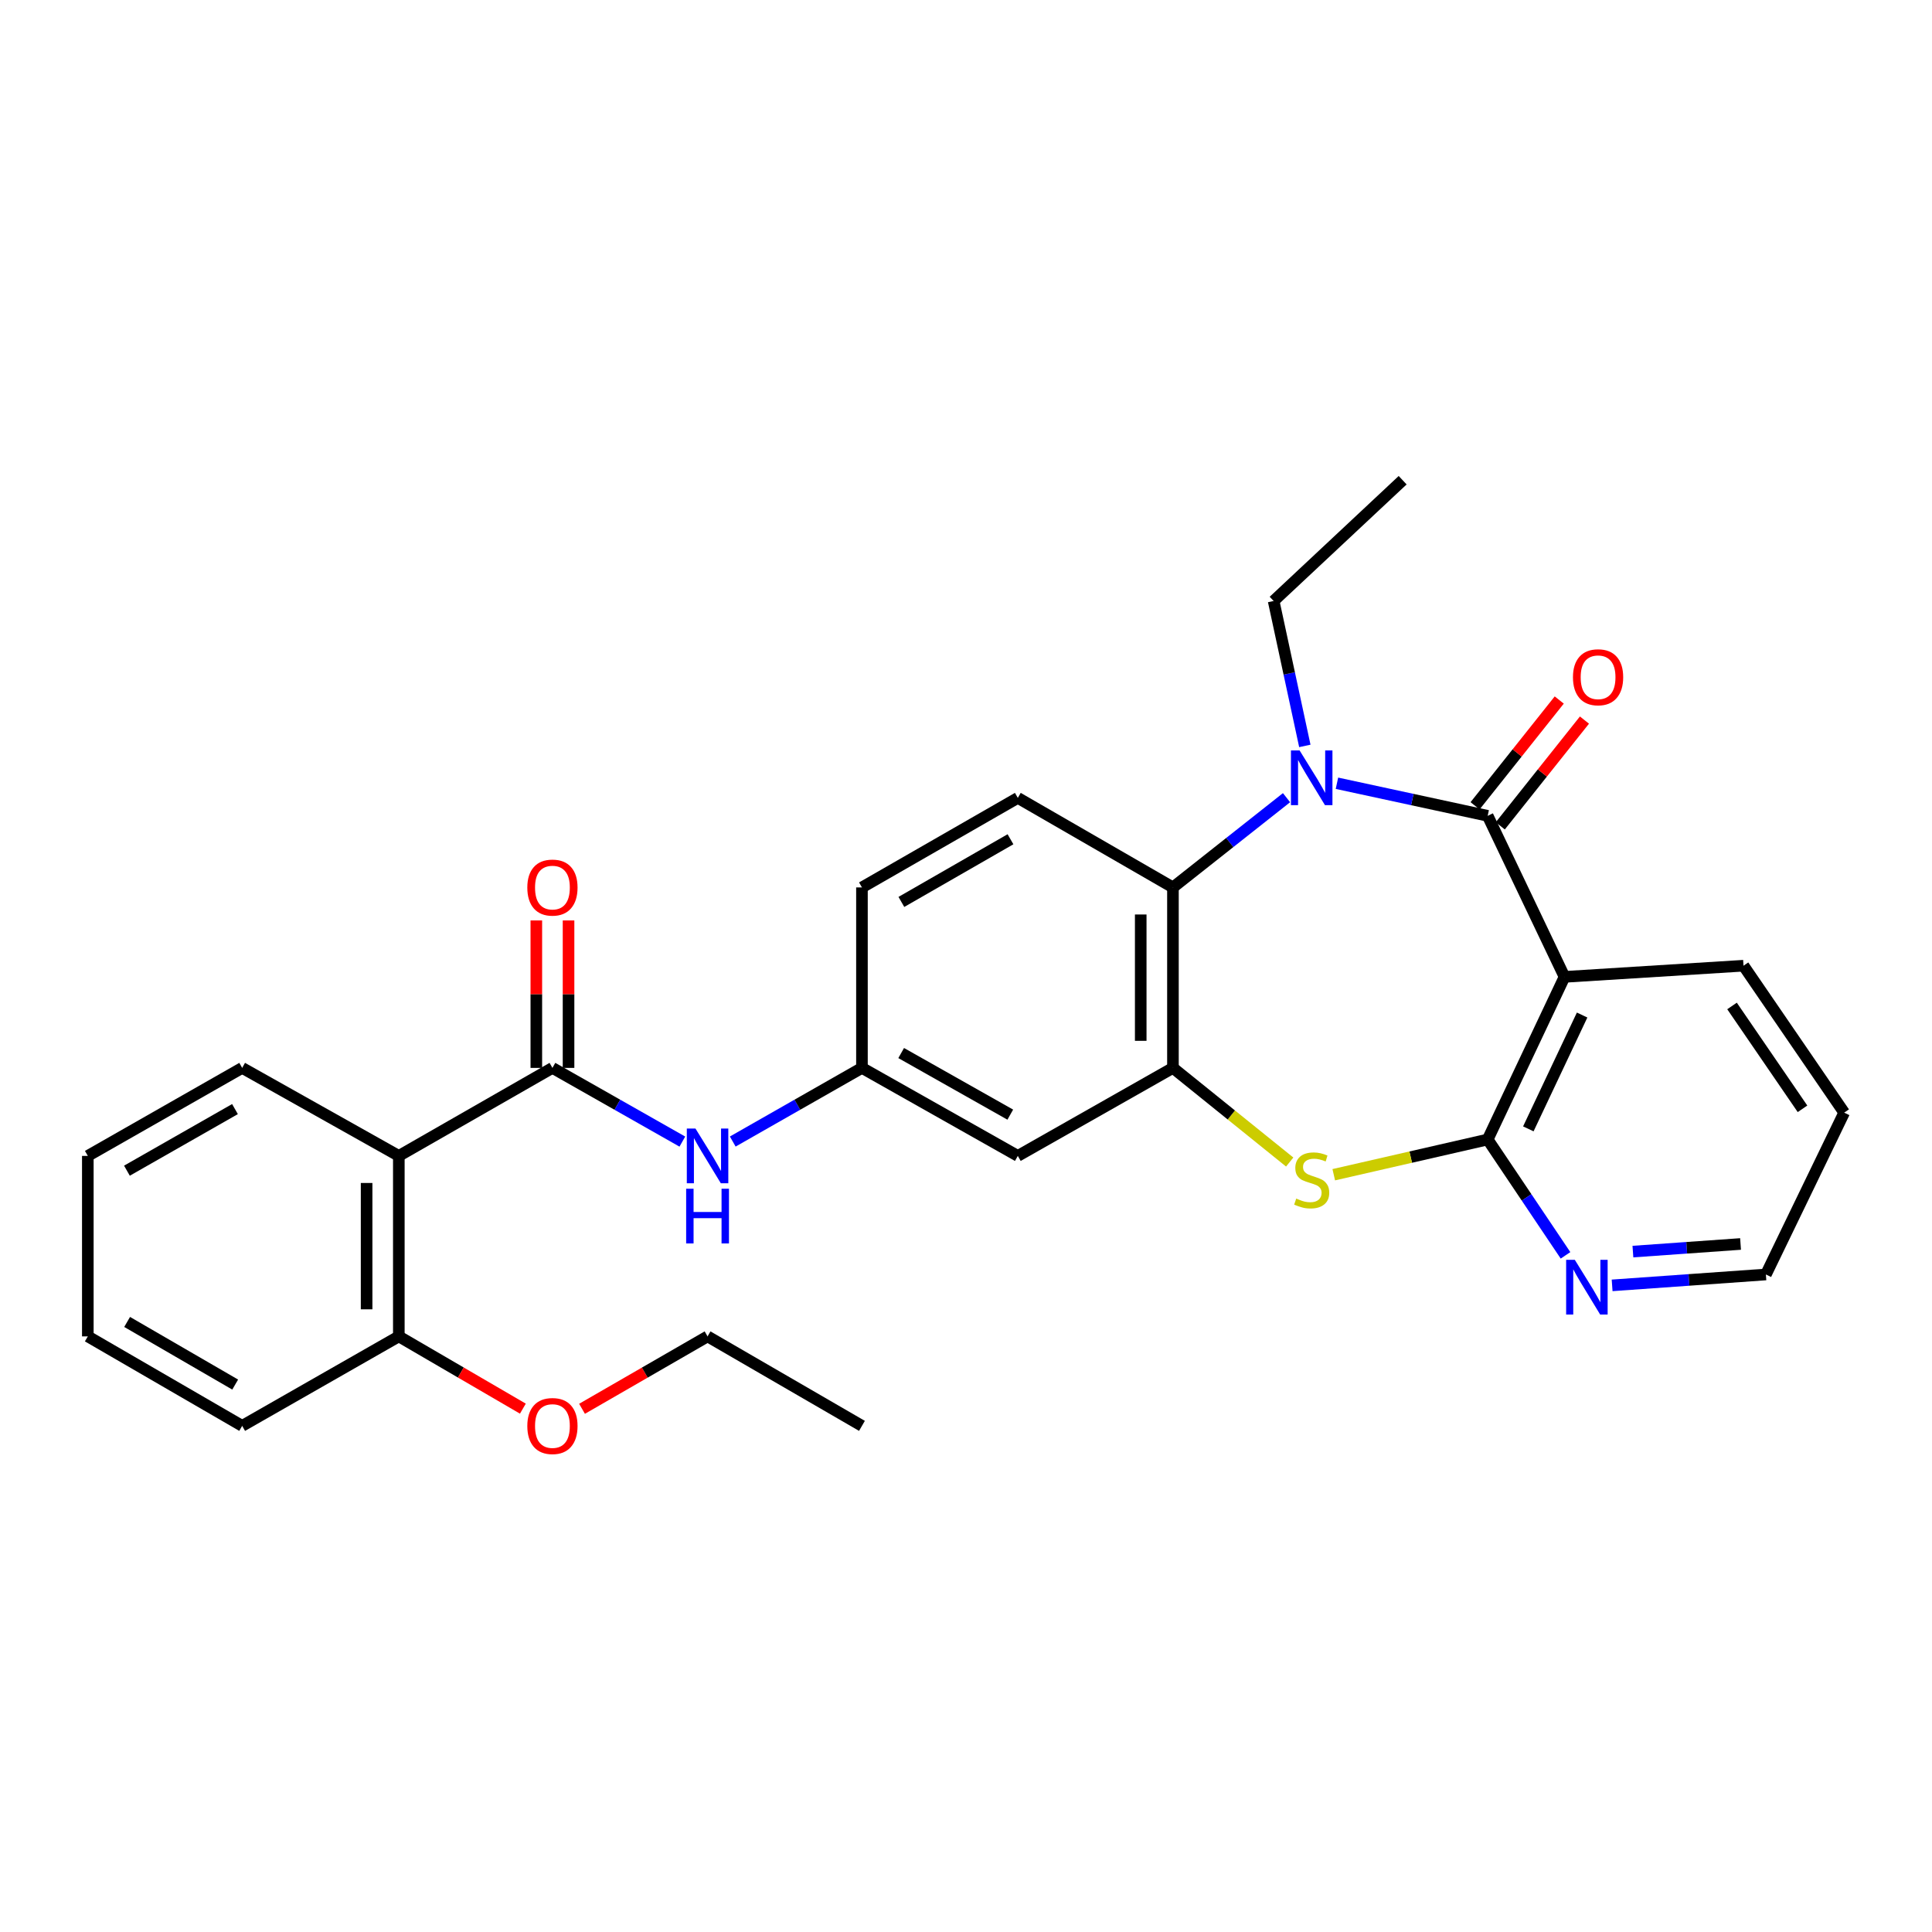 <?xml version='1.0' encoding='iso-8859-1'?>
<svg version='1.1' baseProfile='full'
              xmlns='http://www.w3.org/2000/svg'
                      xmlns:rdkit='http://www.rdkit.org/xml'
                      xmlns:xlink='http://www.w3.org/1999/xlink'
                  xml:space='preserve'
width='1000px' height='1000px' viewBox='0 0 1000 1000'>
<!-- END OF HEADER -->
<rect style='opacity:1.0;fill:#FFFFFF;stroke:none' width='1000' height='1000' x='0' y='0'> </rect>
<path class='bond-0' d='M 770.018,422.27 L 731.01,413.84' style='fill:none;fill-rule:evenodd;stroke:#000000;stroke-width:6px;stroke-linecap:butt;stroke-linejoin:miter;stroke-opacity:1' />
<path class='bond-0' d='M 731.01,413.84 L 692.001,405.409' style='fill:none;fill-rule:evenodd;stroke:#0000FF;stroke-width:6px;stroke-linecap:butt;stroke-linejoin:miter;stroke-opacity:1' />
<path class='bond-1' d='M 770.018,422.27 L 809.79,505.631' style='fill:none;fill-rule:evenodd;stroke:#000000;stroke-width:6px;stroke-linecap:butt;stroke-linejoin:miter;stroke-opacity:1' />
<path class='bond-12' d='M 776.543,427.462 L 798.328,400.085' style='fill:none;fill-rule:evenodd;stroke:#000000;stroke-width:6px;stroke-linecap:butt;stroke-linejoin:miter;stroke-opacity:1' />
<path class='bond-12' d='M 798.328,400.085 L 820.114,372.709' style='fill:none;fill-rule:evenodd;stroke:#FF0000;stroke-width:6px;stroke-linecap:butt;stroke-linejoin:miter;stroke-opacity:1' />
<path class='bond-12' d='M 763.494,417.079 L 785.28,389.702' style='fill:none;fill-rule:evenodd;stroke:#000000;stroke-width:6px;stroke-linecap:butt;stroke-linejoin:miter;stroke-opacity:1' />
<path class='bond-12' d='M 785.28,389.702 L 807.065,362.325' style='fill:none;fill-rule:evenodd;stroke:#FF0000;stroke-width:6px;stroke-linecap:butt;stroke-linejoin:miter;stroke-opacity:1' />
<path class='bond-5' d='M 665.903,412.878 L 636.509,436.103' style='fill:none;fill-rule:evenodd;stroke:#0000FF;stroke-width:6px;stroke-linecap:butt;stroke-linejoin:miter;stroke-opacity:1' />
<path class='bond-5' d='M 636.509,436.103 L 607.114,459.328' style='fill:none;fill-rule:evenodd;stroke:#000000;stroke-width:6px;stroke-linecap:butt;stroke-linejoin:miter;stroke-opacity:1' />
<path class='bond-17' d='M 675.38,386.084 L 667.308,348.577' style='fill:none;fill-rule:evenodd;stroke:#0000FF;stroke-width:6px;stroke-linecap:butt;stroke-linejoin:miter;stroke-opacity:1' />
<path class='bond-17' d='M 667.308,348.577 L 659.235,311.071' style='fill:none;fill-rule:evenodd;stroke:#000000;stroke-width:6px;stroke-linecap:butt;stroke-linejoin:miter;stroke-opacity:1' />
<path class='bond-2' d='M 809.79,505.631 L 770.018,589.798' style='fill:none;fill-rule:evenodd;stroke:#000000;stroke-width:6px;stroke-linecap:butt;stroke-linejoin:miter;stroke-opacity:1' />
<path class='bond-2' d='M 818.902,525.381 L 791.061,584.297' style='fill:none;fill-rule:evenodd;stroke:#000000;stroke-width:6px;stroke-linecap:butt;stroke-linejoin:miter;stroke-opacity:1' />
<path class='bond-18' d='M 809.79,505.631 L 902.434,499.85' style='fill:none;fill-rule:evenodd;stroke:#000000;stroke-width:6px;stroke-linecap:butt;stroke-linejoin:miter;stroke-opacity:1' />
<path class='bond-3' d='M 770.018,589.798 L 730.183,598.918' style='fill:none;fill-rule:evenodd;stroke:#000000;stroke-width:6px;stroke-linecap:butt;stroke-linejoin:miter;stroke-opacity:1' />
<path class='bond-3' d='M 730.183,598.918 L 690.348,608.038' style='fill:none;fill-rule:evenodd;stroke:#CCCC00;stroke-width:6px;stroke-linecap:butt;stroke-linejoin:miter;stroke-opacity:1' />
<path class='bond-10' d='M 770.018,589.798 L 790.164,619.782' style='fill:none;fill-rule:evenodd;stroke:#000000;stroke-width:6px;stroke-linecap:butt;stroke-linejoin:miter;stroke-opacity:1' />
<path class='bond-10' d='M 790.164,619.782 L 810.31,649.766' style='fill:none;fill-rule:evenodd;stroke:#0000FF;stroke-width:6px;stroke-linecap:butt;stroke-linejoin:miter;stroke-opacity:1' />
<path class='bond-29' d='M 667.545,601.47 L 637.33,577.105' style='fill:none;fill-rule:evenodd;stroke:#CCCC00;stroke-width:6px;stroke-linecap:butt;stroke-linejoin:miter;stroke-opacity:1' />
<path class='bond-29' d='M 637.33,577.105 L 607.114,552.74' style='fill:none;fill-rule:evenodd;stroke:#000000;stroke-width:6px;stroke-linecap:butt;stroke-linejoin:miter;stroke-opacity:1' />
<path class='bond-4' d='M 607.114,552.74 L 607.114,459.328' style='fill:none;fill-rule:evenodd;stroke:#000000;stroke-width:6px;stroke-linecap:butt;stroke-linejoin:miter;stroke-opacity:1' />
<path class='bond-4' d='M 590.438,538.728 L 590.438,473.34' style='fill:none;fill-rule:evenodd;stroke:#000000;stroke-width:6px;stroke-linecap:butt;stroke-linejoin:miter;stroke-opacity:1' />
<path class='bond-9' d='M 607.114,552.74 L 526.82,598.293' style='fill:none;fill-rule:evenodd;stroke:#000000;stroke-width:6px;stroke-linecap:butt;stroke-linejoin:miter;stroke-opacity:1' />
<path class='bond-11' d='M 607.114,459.328 L 526.82,412.988' style='fill:none;fill-rule:evenodd;stroke:#000000;stroke-width:6px;stroke-linecap:butt;stroke-linejoin:miter;stroke-opacity:1' />
<path class='bond-6' d='M 285.938,552.74 L 319.561,571.815' style='fill:none;fill-rule:evenodd;stroke:#000000;stroke-width:6px;stroke-linecap:butt;stroke-linejoin:miter;stroke-opacity:1' />
<path class='bond-6' d='M 319.561,571.815 L 353.184,590.891' style='fill:none;fill-rule:evenodd;stroke:#0000FF;stroke-width:6px;stroke-linecap:butt;stroke-linejoin:miter;stroke-opacity:1' />
<path class='bond-7' d='M 285.938,552.74 L 206.432,598.293' style='fill:none;fill-rule:evenodd;stroke:#000000;stroke-width:6px;stroke-linecap:butt;stroke-linejoin:miter;stroke-opacity:1' />
<path class='bond-14' d='M 294.276,552.74 L 294.276,514.582' style='fill:none;fill-rule:evenodd;stroke:#000000;stroke-width:6px;stroke-linecap:butt;stroke-linejoin:miter;stroke-opacity:1' />
<path class='bond-14' d='M 294.276,514.582 L 294.276,476.423' style='fill:none;fill-rule:evenodd;stroke:#FF0000;stroke-width:6px;stroke-linecap:butt;stroke-linejoin:miter;stroke-opacity:1' />
<path class='bond-14' d='M 277.6,552.74 L 277.6,514.582' style='fill:none;fill-rule:evenodd;stroke:#000000;stroke-width:6px;stroke-linecap:butt;stroke-linejoin:miter;stroke-opacity:1' />
<path class='bond-14' d='M 277.6,514.582 L 277.6,476.423' style='fill:none;fill-rule:evenodd;stroke:#FF0000;stroke-width:6px;stroke-linecap:butt;stroke-linejoin:miter;stroke-opacity:1' />
<path class='bond-15' d='M 206.432,598.293 L 206.432,691.714' style='fill:none;fill-rule:evenodd;stroke:#000000;stroke-width:6px;stroke-linecap:butt;stroke-linejoin:miter;stroke-opacity:1' />
<path class='bond-15' d='M 189.756,612.306 L 189.756,677.701' style='fill:none;fill-rule:evenodd;stroke:#000000;stroke-width:6px;stroke-linecap:butt;stroke-linejoin:miter;stroke-opacity:1' />
<path class='bond-19' d='M 206.432,598.293 L 125.35,552.74' style='fill:none;fill-rule:evenodd;stroke:#000000;stroke-width:6px;stroke-linecap:butt;stroke-linejoin:miter;stroke-opacity:1' />
<path class='bond-8' d='M 379.272,590.86 L 412.709,571.8' style='fill:none;fill-rule:evenodd;stroke:#0000FF;stroke-width:6px;stroke-linecap:butt;stroke-linejoin:miter;stroke-opacity:1' />
<path class='bond-8' d='M 412.709,571.8 L 446.146,552.74' style='fill:none;fill-rule:evenodd;stroke:#000000;stroke-width:6px;stroke-linecap:butt;stroke-linejoin:miter;stroke-opacity:1' />
<path class='bond-31' d='M 526.82,598.293 L 446.146,552.74' style='fill:none;fill-rule:evenodd;stroke:#000000;stroke-width:6px;stroke-linecap:butt;stroke-linejoin:miter;stroke-opacity:1' />
<path class='bond-31' d='M 522.918,576.939 L 466.447,545.052' style='fill:none;fill-rule:evenodd;stroke:#000000;stroke-width:6px;stroke-linecap:butt;stroke-linejoin:miter;stroke-opacity:1' />
<path class='bond-30' d='M 834.433,665.304 L 874.228,662.486' style='fill:none;fill-rule:evenodd;stroke:#0000FF;stroke-width:6px;stroke-linecap:butt;stroke-linejoin:miter;stroke-opacity:1' />
<path class='bond-30' d='M 874.228,662.486 L 914.023,659.669' style='fill:none;fill-rule:evenodd;stroke:#000000;stroke-width:6px;stroke-linecap:butt;stroke-linejoin:miter;stroke-opacity:1' />
<path class='bond-30' d='M 845.194,647.824 L 873.05,645.852' style='fill:none;fill-rule:evenodd;stroke:#0000FF;stroke-width:6px;stroke-linecap:butt;stroke-linejoin:miter;stroke-opacity:1' />
<path class='bond-30' d='M 873.05,645.852 L 900.907,643.88' style='fill:none;fill-rule:evenodd;stroke:#000000;stroke-width:6px;stroke-linecap:butt;stroke-linejoin:miter;stroke-opacity:1' />
<path class='bond-16' d='M 526.82,412.988 L 446.146,459.328' style='fill:none;fill-rule:evenodd;stroke:#000000;stroke-width:6px;stroke-linecap:butt;stroke-linejoin:miter;stroke-opacity:1' />
<path class='bond-16' d='M 523.025,434.399 L 466.554,466.837' style='fill:none;fill-rule:evenodd;stroke:#000000;stroke-width:6px;stroke-linecap:butt;stroke-linejoin:miter;stroke-opacity:1' />
<path class='bond-13' d='M 446.146,552.74 L 446.146,459.328' style='fill:none;fill-rule:evenodd;stroke:#000000;stroke-width:6px;stroke-linecap:butt;stroke-linejoin:miter;stroke-opacity:1' />
<path class='bond-20' d='M 206.432,691.714 L 238.535,710.415' style='fill:none;fill-rule:evenodd;stroke:#000000;stroke-width:6px;stroke-linecap:butt;stroke-linejoin:miter;stroke-opacity:1' />
<path class='bond-20' d='M 238.535,710.415 L 270.638,729.115' style='fill:none;fill-rule:evenodd;stroke:#FF0000;stroke-width:6px;stroke-linecap:butt;stroke-linejoin:miter;stroke-opacity:1' />
<path class='bond-22' d='M 206.432,691.714 L 125.35,738.027' style='fill:none;fill-rule:evenodd;stroke:#000000;stroke-width:6px;stroke-linecap:butt;stroke-linejoin:miter;stroke-opacity:1' />
<path class='bond-24' d='M 659.235,311.071 L 726.013,248.555' style='fill:none;fill-rule:evenodd;stroke:#000000;stroke-width:6px;stroke-linecap:butt;stroke-linejoin:miter;stroke-opacity:1' />
<path class='bond-25' d='M 902.434,499.85 L 954.545,575.901' style='fill:none;fill-rule:evenodd;stroke:#000000;stroke-width:6px;stroke-linecap:butt;stroke-linejoin:miter;stroke-opacity:1' />
<path class='bond-25' d='M 896.494,520.684 L 932.973,573.919' style='fill:none;fill-rule:evenodd;stroke:#000000;stroke-width:6px;stroke-linecap:butt;stroke-linejoin:miter;stroke-opacity:1' />
<path class='bond-26' d='M 125.35,552.74 L 45.455,598.293' style='fill:none;fill-rule:evenodd;stroke:#000000;stroke-width:6px;stroke-linecap:butt;stroke-linejoin:miter;stroke-opacity:1' />
<path class='bond-26' d='M 121.625,574.06 L 65.698,605.947' style='fill:none;fill-rule:evenodd;stroke:#000000;stroke-width:6px;stroke-linecap:butt;stroke-linejoin:miter;stroke-opacity:1' />
<path class='bond-23' d='M 301.256,729.192 L 333.744,710.453' style='fill:none;fill-rule:evenodd;stroke:#FF0000;stroke-width:6px;stroke-linecap:butt;stroke-linejoin:miter;stroke-opacity:1' />
<path class='bond-23' d='M 333.744,710.453 L 366.232,691.714' style='fill:none;fill-rule:evenodd;stroke:#000000;stroke-width:6px;stroke-linecap:butt;stroke-linejoin:miter;stroke-opacity:1' />
<path class='bond-21' d='M 914.023,659.669 L 954.545,575.901' style='fill:none;fill-rule:evenodd;stroke:#000000;stroke-width:6px;stroke-linecap:butt;stroke-linejoin:miter;stroke-opacity:1' />
<path class='bond-32' d='M 125.35,738.027 L 45.455,691.714' style='fill:none;fill-rule:evenodd;stroke:#000000;stroke-width:6px;stroke-linecap:butt;stroke-linejoin:miter;stroke-opacity:1' />
<path class='bond-32' d='M 121.729,716.653 L 65.802,684.234' style='fill:none;fill-rule:evenodd;stroke:#000000;stroke-width:6px;stroke-linecap:butt;stroke-linejoin:miter;stroke-opacity:1' />
<path class='bond-27' d='M 366.232,691.714 L 446.146,738.027' style='fill:none;fill-rule:evenodd;stroke:#000000;stroke-width:6px;stroke-linecap:butt;stroke-linejoin:miter;stroke-opacity:1' />
<path class='bond-28' d='M 45.455,598.293 L 45.455,691.714' style='fill:none;fill-rule:evenodd;stroke:#000000;stroke-width:6px;stroke-linecap:butt;stroke-linejoin:miter;stroke-opacity:1' />
<path  class='atom-1' d='M 672.671 388.424
L 681.951 403.424
Q 682.871 404.904, 684.351 407.584
Q 685.831 410.264, 685.911 410.424
L 685.911 388.424
L 689.671 388.424
L 689.671 416.744
L 685.791 416.744
L 675.831 400.344
Q 674.671 398.424, 673.431 396.224
Q 672.231 394.024, 671.871 393.344
L 671.871 416.744
L 668.191 416.744
L 668.191 388.424
L 672.671 388.424
' fill='#0000FF'/>
<path  class='atom-4' d='M 670.931 620.372
Q 671.251 620.492, 672.571 621.052
Q 673.891 621.612, 675.331 621.972
Q 676.811 622.292, 678.251 622.292
Q 680.931 622.292, 682.491 621.012
Q 684.051 619.692, 684.051 617.412
Q 684.051 615.852, 683.251 614.892
Q 682.491 613.932, 681.291 613.412
Q 680.091 612.892, 678.091 612.292
Q 675.571 611.532, 674.051 610.812
Q 672.571 610.092, 671.491 608.572
Q 670.451 607.052, 670.451 604.492
Q 670.451 600.932, 672.851 598.732
Q 675.291 596.532, 680.091 596.532
Q 683.371 596.532, 687.091 598.092
L 686.171 601.172
Q 682.771 599.772, 680.211 599.772
Q 677.451 599.772, 675.931 600.932
Q 674.411 602.052, 674.451 604.012
Q 674.451 605.532, 675.211 606.452
Q 676.011 607.372, 677.131 607.892
Q 678.291 608.412, 680.211 609.012
Q 682.771 609.812, 684.291 610.612
Q 685.811 611.412, 686.891 613.052
Q 688.011 614.652, 688.011 617.412
Q 688.011 621.332, 685.371 623.452
Q 682.771 625.532, 678.411 625.532
Q 675.891 625.532, 673.971 624.972
Q 672.091 624.452, 669.851 623.532
L 670.931 620.372
' fill='#CCCC00'/>
<path  class='atom-9' d='M 359.972 584.133
L 369.252 599.133
Q 370.172 600.613, 371.652 603.293
Q 373.132 605.973, 373.212 606.133
L 373.212 584.133
L 376.972 584.133
L 376.972 612.453
L 373.092 612.453
L 363.132 596.053
Q 361.972 594.133, 360.732 591.933
Q 359.532 589.733, 359.172 589.053
L 359.172 612.453
L 355.492 612.453
L 355.492 584.133
L 359.972 584.133
' fill='#0000FF'/>
<path  class='atom-9' d='M 355.152 615.285
L 358.992 615.285
L 358.992 627.325
L 373.472 627.325
L 373.472 615.285
L 377.312 615.285
L 377.312 643.605
L 373.472 643.605
L 373.472 630.525
L 358.992 630.525
L 358.992 643.605
L 355.152 643.605
L 355.152 615.285
' fill='#0000FF'/>
<path  class='atom-11' d='M 815.111 652.068
L 824.391 667.068
Q 825.311 668.548, 826.791 671.228
Q 828.271 673.908, 828.351 674.068
L 828.351 652.068
L 832.111 652.068
L 832.111 680.388
L 828.231 680.388
L 818.271 663.988
Q 817.111 662.068, 815.871 659.868
Q 814.671 657.668, 814.311 656.988
L 814.311 680.388
L 810.631 680.388
L 810.631 652.068
L 815.111 652.068
' fill='#0000FF'/>
<path  class='atom-13' d='M 814.161 350.543
Q 814.161 343.743, 817.521 339.943
Q 820.881 336.143, 827.161 336.143
Q 833.441 336.143, 836.801 339.943
Q 840.161 343.743, 840.161 350.543
Q 840.161 357.423, 836.761 361.343
Q 833.361 365.223, 827.161 365.223
Q 820.921 365.223, 817.521 361.343
Q 814.161 357.463, 814.161 350.543
M 827.161 362.023
Q 831.481 362.023, 833.801 359.143
Q 836.161 356.223, 836.161 350.543
Q 836.161 344.983, 833.801 342.183
Q 831.481 339.343, 827.161 339.343
Q 822.841 339.343, 820.481 342.143
Q 818.161 344.943, 818.161 350.543
Q 818.161 356.263, 820.481 359.143
Q 822.841 362.023, 827.161 362.023
' fill='#FF0000'/>
<path  class='atom-15' d='M 272.938 459.408
Q 272.938 452.608, 276.298 448.808
Q 279.658 445.008, 285.938 445.008
Q 292.218 445.008, 295.578 448.808
Q 298.938 452.608, 298.938 459.408
Q 298.938 466.288, 295.538 470.208
Q 292.138 474.088, 285.938 474.088
Q 279.698 474.088, 276.298 470.208
Q 272.938 466.328, 272.938 459.408
M 285.938 470.888
Q 290.258 470.888, 292.578 468.008
Q 294.938 465.088, 294.938 459.408
Q 294.938 453.848, 292.578 451.048
Q 290.258 448.208, 285.938 448.208
Q 281.618 448.208, 279.258 451.008
Q 276.938 453.808, 276.938 459.408
Q 276.938 465.128, 279.258 468.008
Q 281.618 470.888, 285.938 470.888
' fill='#FF0000'/>
<path  class='atom-21' d='M 272.938 738.107
Q 272.938 731.307, 276.298 727.507
Q 279.658 723.707, 285.938 723.707
Q 292.218 723.707, 295.578 727.507
Q 298.938 731.307, 298.938 738.107
Q 298.938 744.987, 295.538 748.907
Q 292.138 752.787, 285.938 752.787
Q 279.698 752.787, 276.298 748.907
Q 272.938 745.027, 272.938 738.107
M 285.938 749.587
Q 290.258 749.587, 292.578 746.707
Q 294.938 743.787, 294.938 738.107
Q 294.938 732.547, 292.578 729.747
Q 290.258 726.907, 285.938 726.907
Q 281.618 726.907, 279.258 729.707
Q 276.938 732.507, 276.938 738.107
Q 276.938 743.827, 279.258 746.707
Q 281.618 749.587, 285.938 749.587
' fill='#FF0000'/>
</svg>
